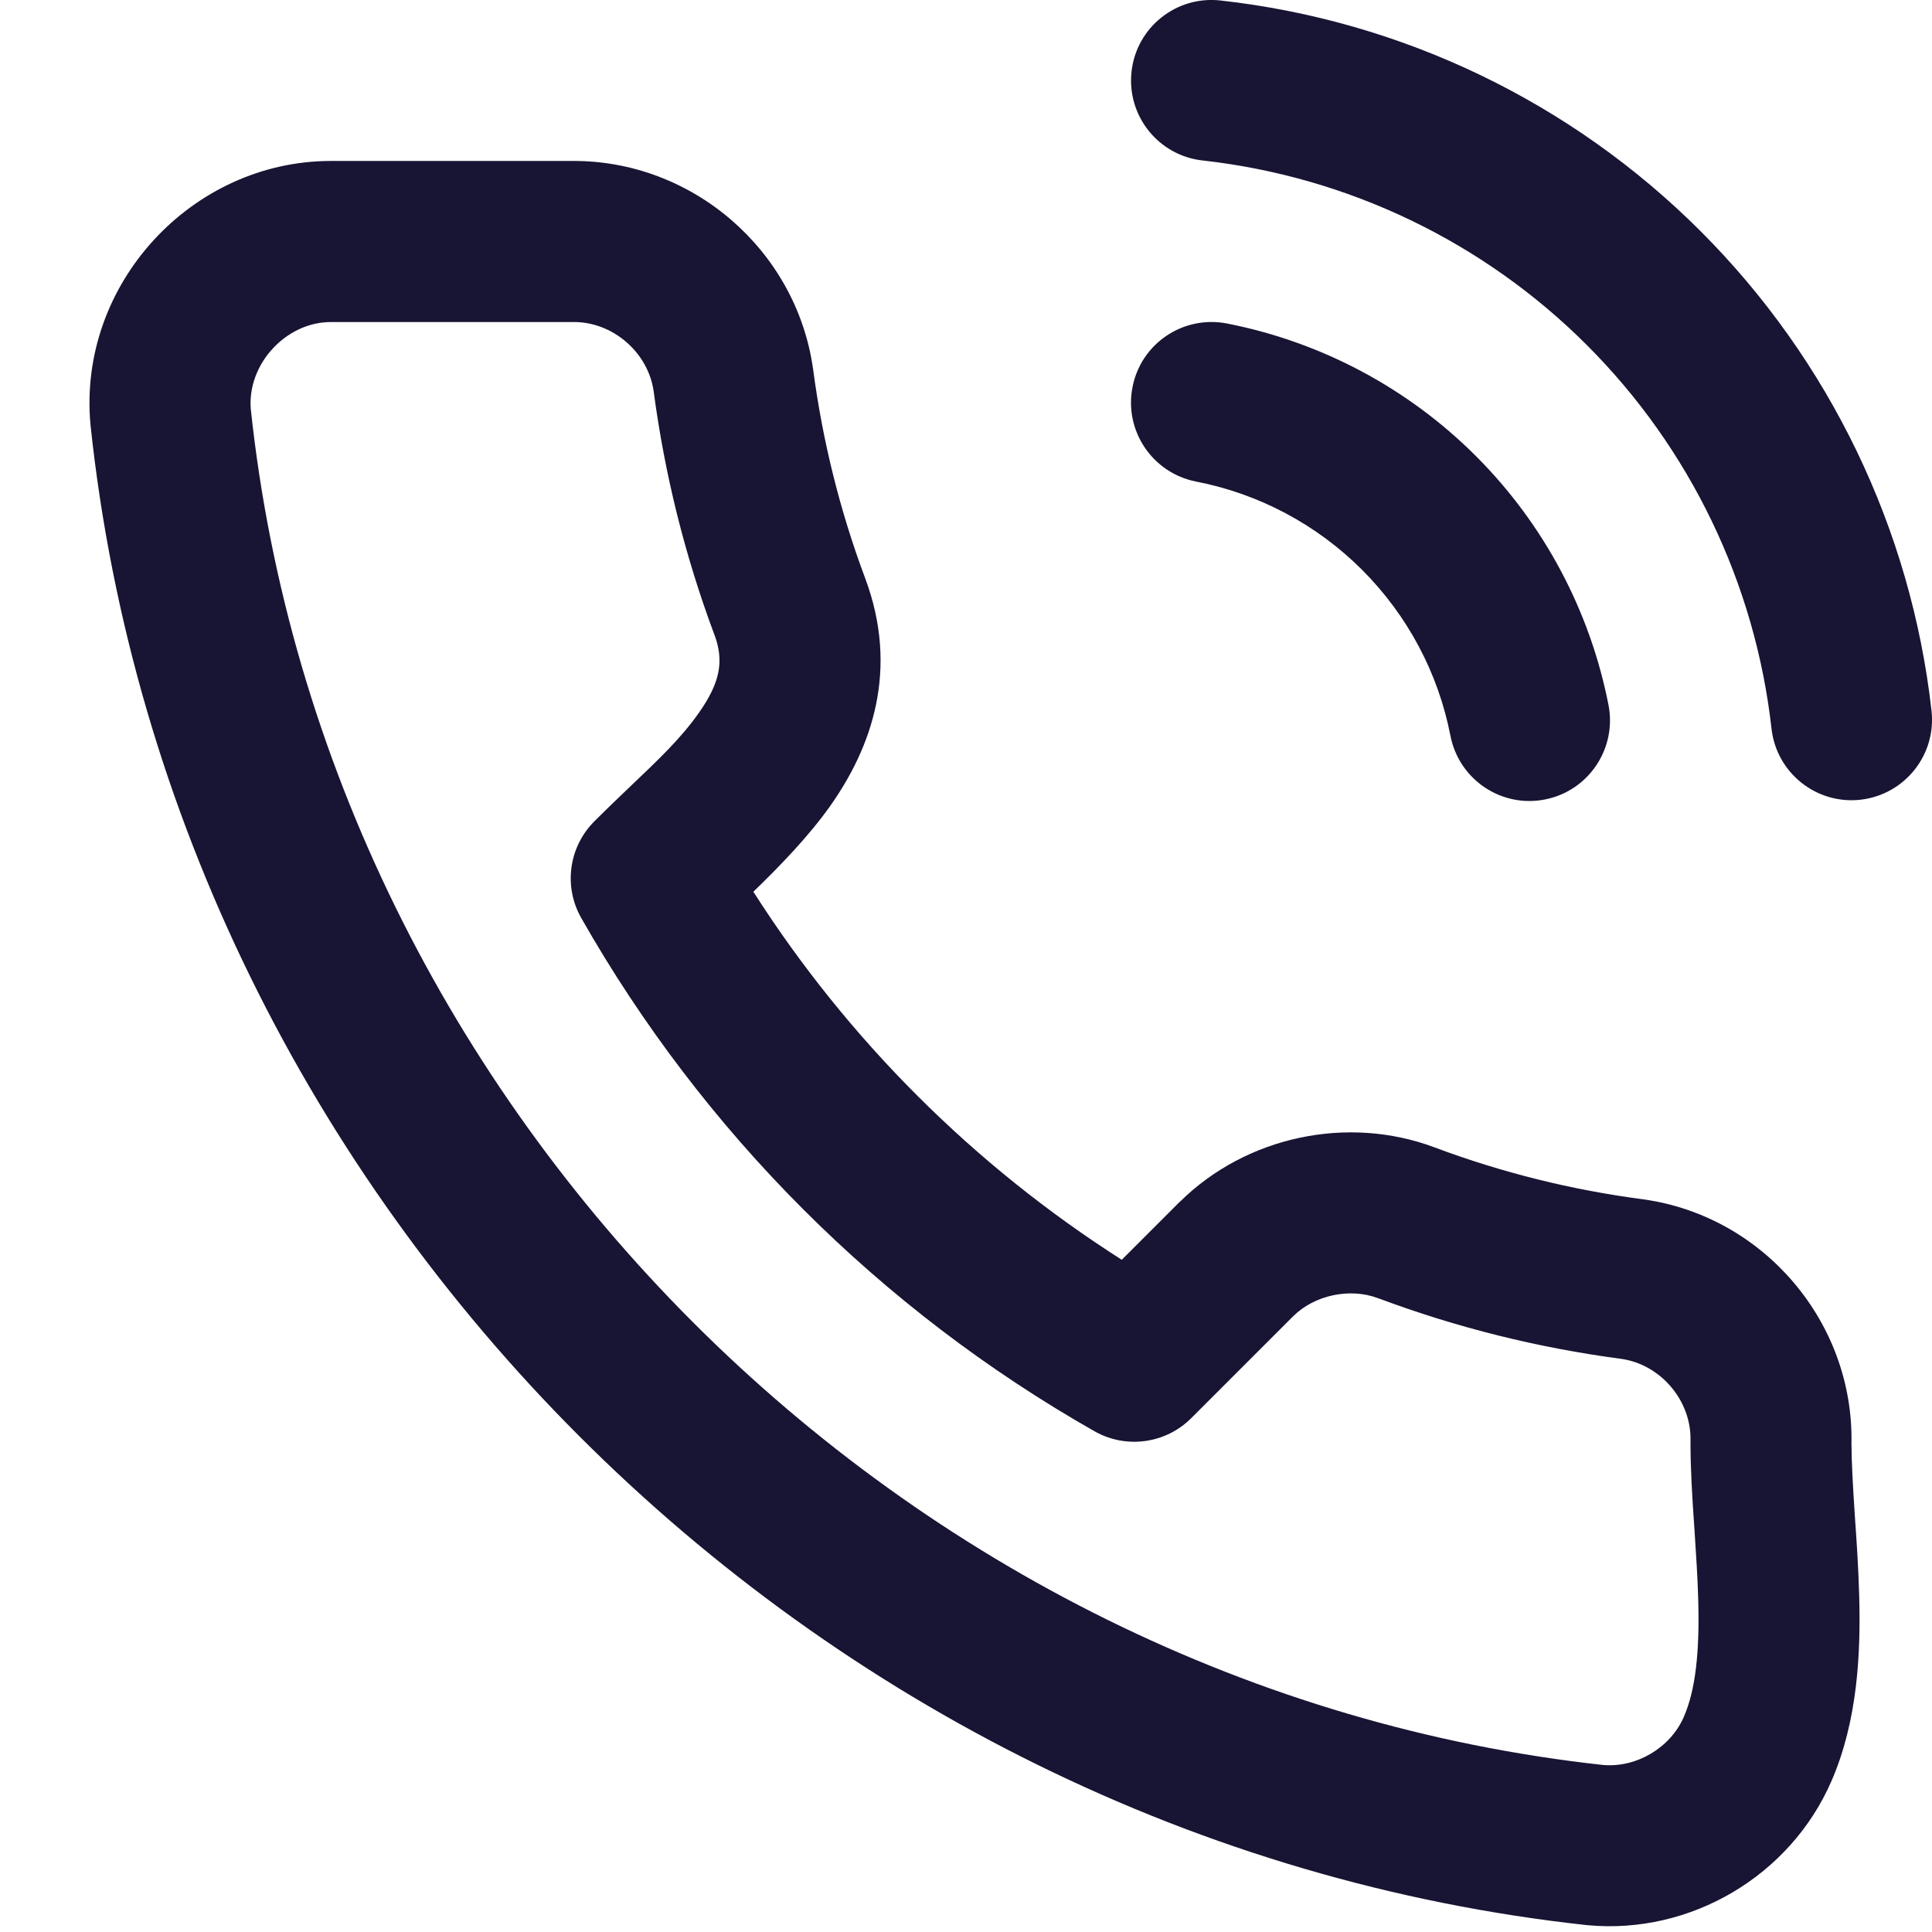 <svg width="16" height="16" viewBox="0 0 16 16" fill="none" xmlns="http://www.w3.org/2000/svg">
<g id="16px / IconCallLarge" clip-path="url(#clip0_3103_14192)">
<path id="Union" fill-rule="evenodd" clip-rule="evenodd" d="M10.107 0.004C9.741 -0.037 9.411 0.227 9.371 0.593C9.33 0.959 9.594 1.289 9.96 1.329C11.162 1.463 12.284 2.001 13.14 2.856C13.996 3.711 14.536 4.832 14.671 6.035C14.712 6.4 15.042 6.664 15.408 6.623C15.774 6.581 16.037 6.252 15.996 5.886C15.827 4.383 15.152 2.982 14.082 1.913C13.012 0.844 11.61 0.171 10.107 0.004ZM10.161 2.679C9.799 2.609 9.449 2.844 9.379 3.206C9.308 3.567 9.544 3.917 9.905 3.988C10.426 4.089 10.905 4.344 11.28 4.719C11.656 5.095 11.911 5.573 12.012 6.094C12.083 6.456 12.433 6.692 12.794 6.621C13.155 6.551 13.391 6.2 13.321 5.839C13.168 5.058 12.786 4.34 12.223 3.777C11.66 3.214 10.942 2.832 10.161 2.679ZM5.413 3.238C5.366 2.916 5.072 2.663 4.746 2.667L4.74 2.667L2.74 2.667C2.368 2.667 2.046 3.016 2.077 3.389C2.698 9.212 7.485 13.984 13.278 14.617C13.555 14.64 13.834 14.473 13.944 14.22C14.043 13.995 14.076 13.676 14.064 13.25C14.059 13.062 14.046 12.871 14.033 12.67L14.029 12.611C14.014 12.396 14 12.165 14 11.947C14 11.941 14 11.936 14 11.93C14.008 11.601 13.755 11.302 13.43 11.254C12.741 11.163 12.064 10.995 11.413 10.751L11.412 10.751C11.179 10.663 10.887 10.725 10.71 10.9L9.865 11.745C9.652 11.957 9.325 12.001 9.064 11.853C7.29 10.845 5.822 9.376 4.814 7.603C4.665 7.342 4.71 7.014 4.922 6.802C5.031 6.693 5.133 6.596 5.228 6.505C5.452 6.292 5.639 6.115 5.788 5.903C5.963 5.654 5.999 5.475 5.916 5.255L5.915 5.253C5.672 4.602 5.504 3.926 5.413 3.238ZM4.737 1.333C5.731 1.325 6.594 2.069 6.733 3.053L6.734 3.059C6.812 3.65 6.956 4.23 7.164 4.786C7.45 5.548 7.216 6.191 6.878 6.671C6.697 6.927 6.456 7.175 6.239 7.385C7.022 8.611 8.064 9.651 9.29 10.433L9.768 9.955L9.771 9.953C10.319 9.411 11.16 9.232 11.88 9.502C12.438 9.711 13.017 9.855 13.607 9.932L13.613 9.933C14.607 10.073 15.353 10.951 15.333 11.954C15.334 12.12 15.345 12.306 15.359 12.522L15.363 12.583C15.377 12.78 15.391 12.997 15.397 13.214C15.41 13.681 15.387 14.247 15.166 14.753C14.826 15.533 14.004 16.022 13.152 15.944L13.141 15.943C6.721 15.245 1.436 9.977 0.75 3.524L0.749 3.513C0.644 2.353 1.588 1.334 2.739 1.333H4.737Z" fill="#181433"/>
</g>
<defs>
<clipPath id="clip0_3103_14192">
<rect width="16" height="16" fill="white"/>
</clipPath>
</defs>
</svg>
